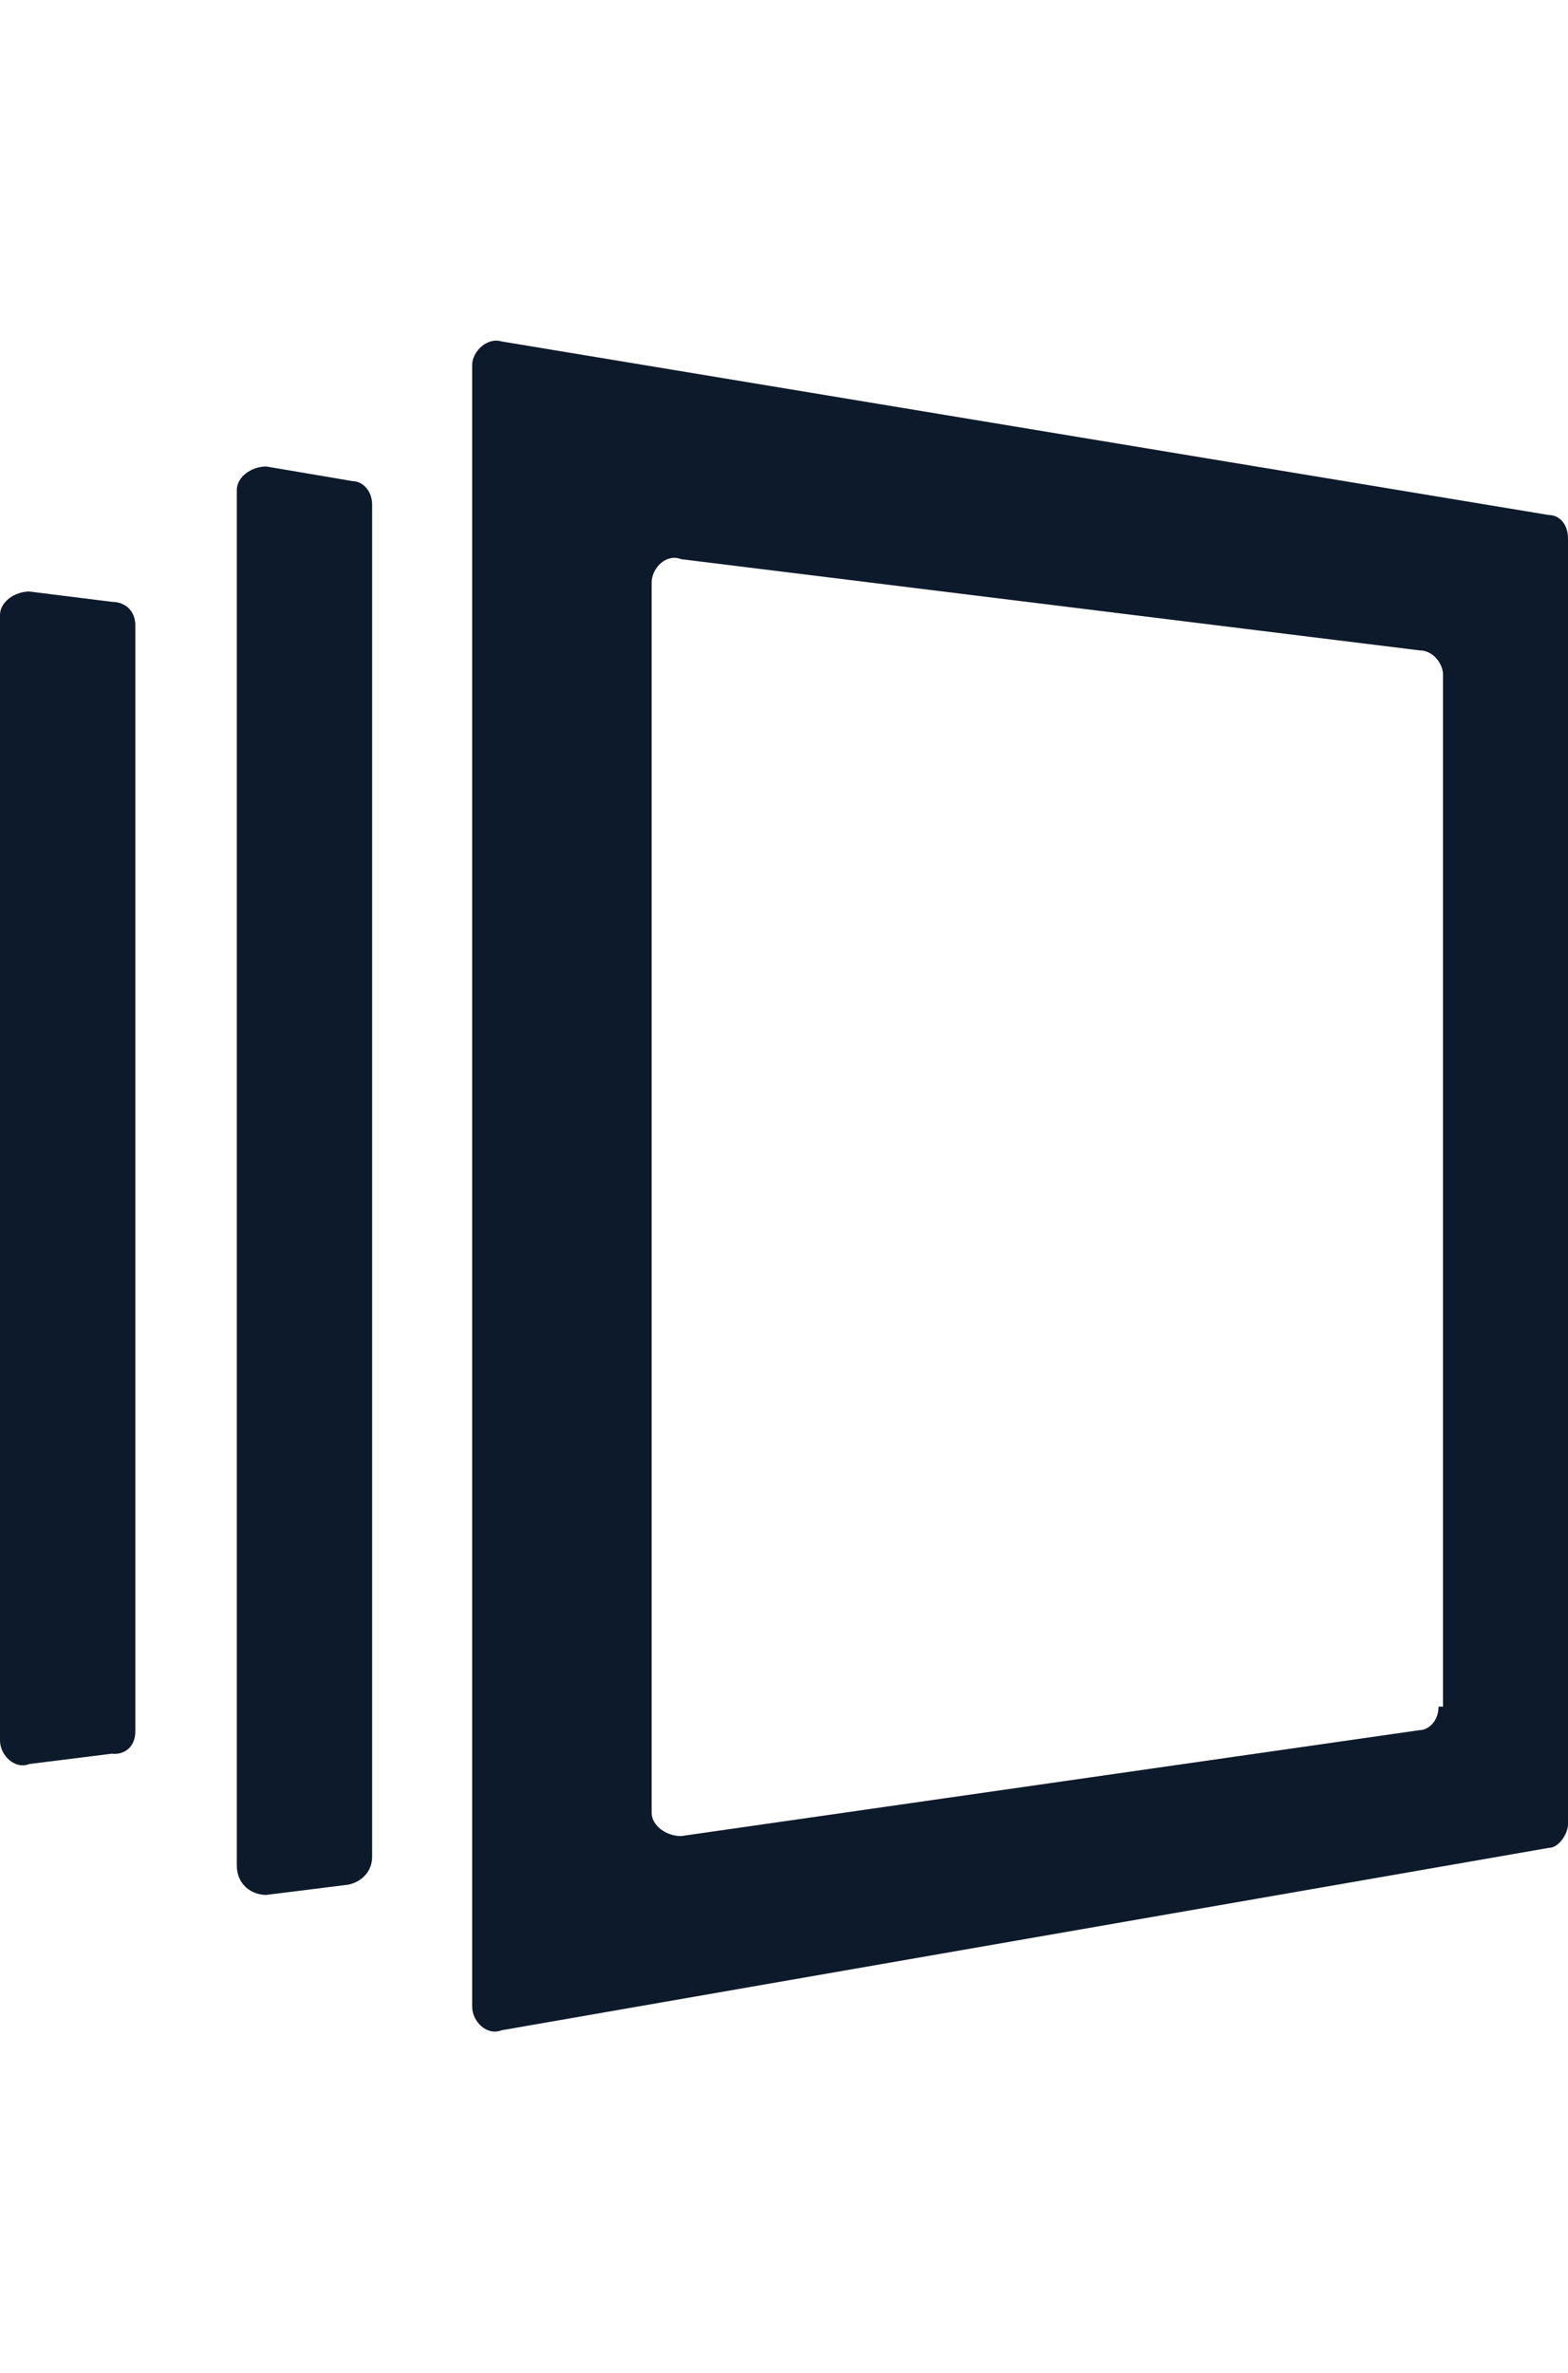 <?xml version="1.0" encoding="UTF-8"?> <svg xmlns="http://www.w3.org/2000/svg" height="2500" viewBox="80.7 76.3 106.6 115.5" width="1652"><g fill="#0d1a2b"><path d="m106 179.6v-91.9c0-1-.7-1.6-1.3-1.6l-5.9-1c-1 0-2 .7-2 1.6v93.5c0 1.3 1 2 2 2l5.6-.7c.9-.2 1.6-.9 1.6-1.9zm-16.1-8.5v-75.2c0-1-.7-1.6-1.6-1.6l-5.6-.7c-1 0-2 .7-2 1.6v76.5c0 1 1 2 2 1.6l5.6-.7c.9.1 1.6-.5 1.6-1.5z"></path><path clip-rule="evenodd" d="m186 88.4-71.2-11.8c-1-.3-2 .7-2 1.6v111.6c0 1 1 2 2 1.6l71.2-12.4c.7 0 1.3-1 1.3-1.6v-87.4c0-1-.6-1.6-1.3-1.6zm-7.5 81c0 1-.7 1.6-1.3 1.6l-50.2 7.2c-1 0-2-.7-2-1.6v-83.6c0-1 1-2 2-1.6l50.2 6.2c1 0 1.6 1 1.6 1.6v70.2z" fill-rule="evenodd"></path></g></svg> 
